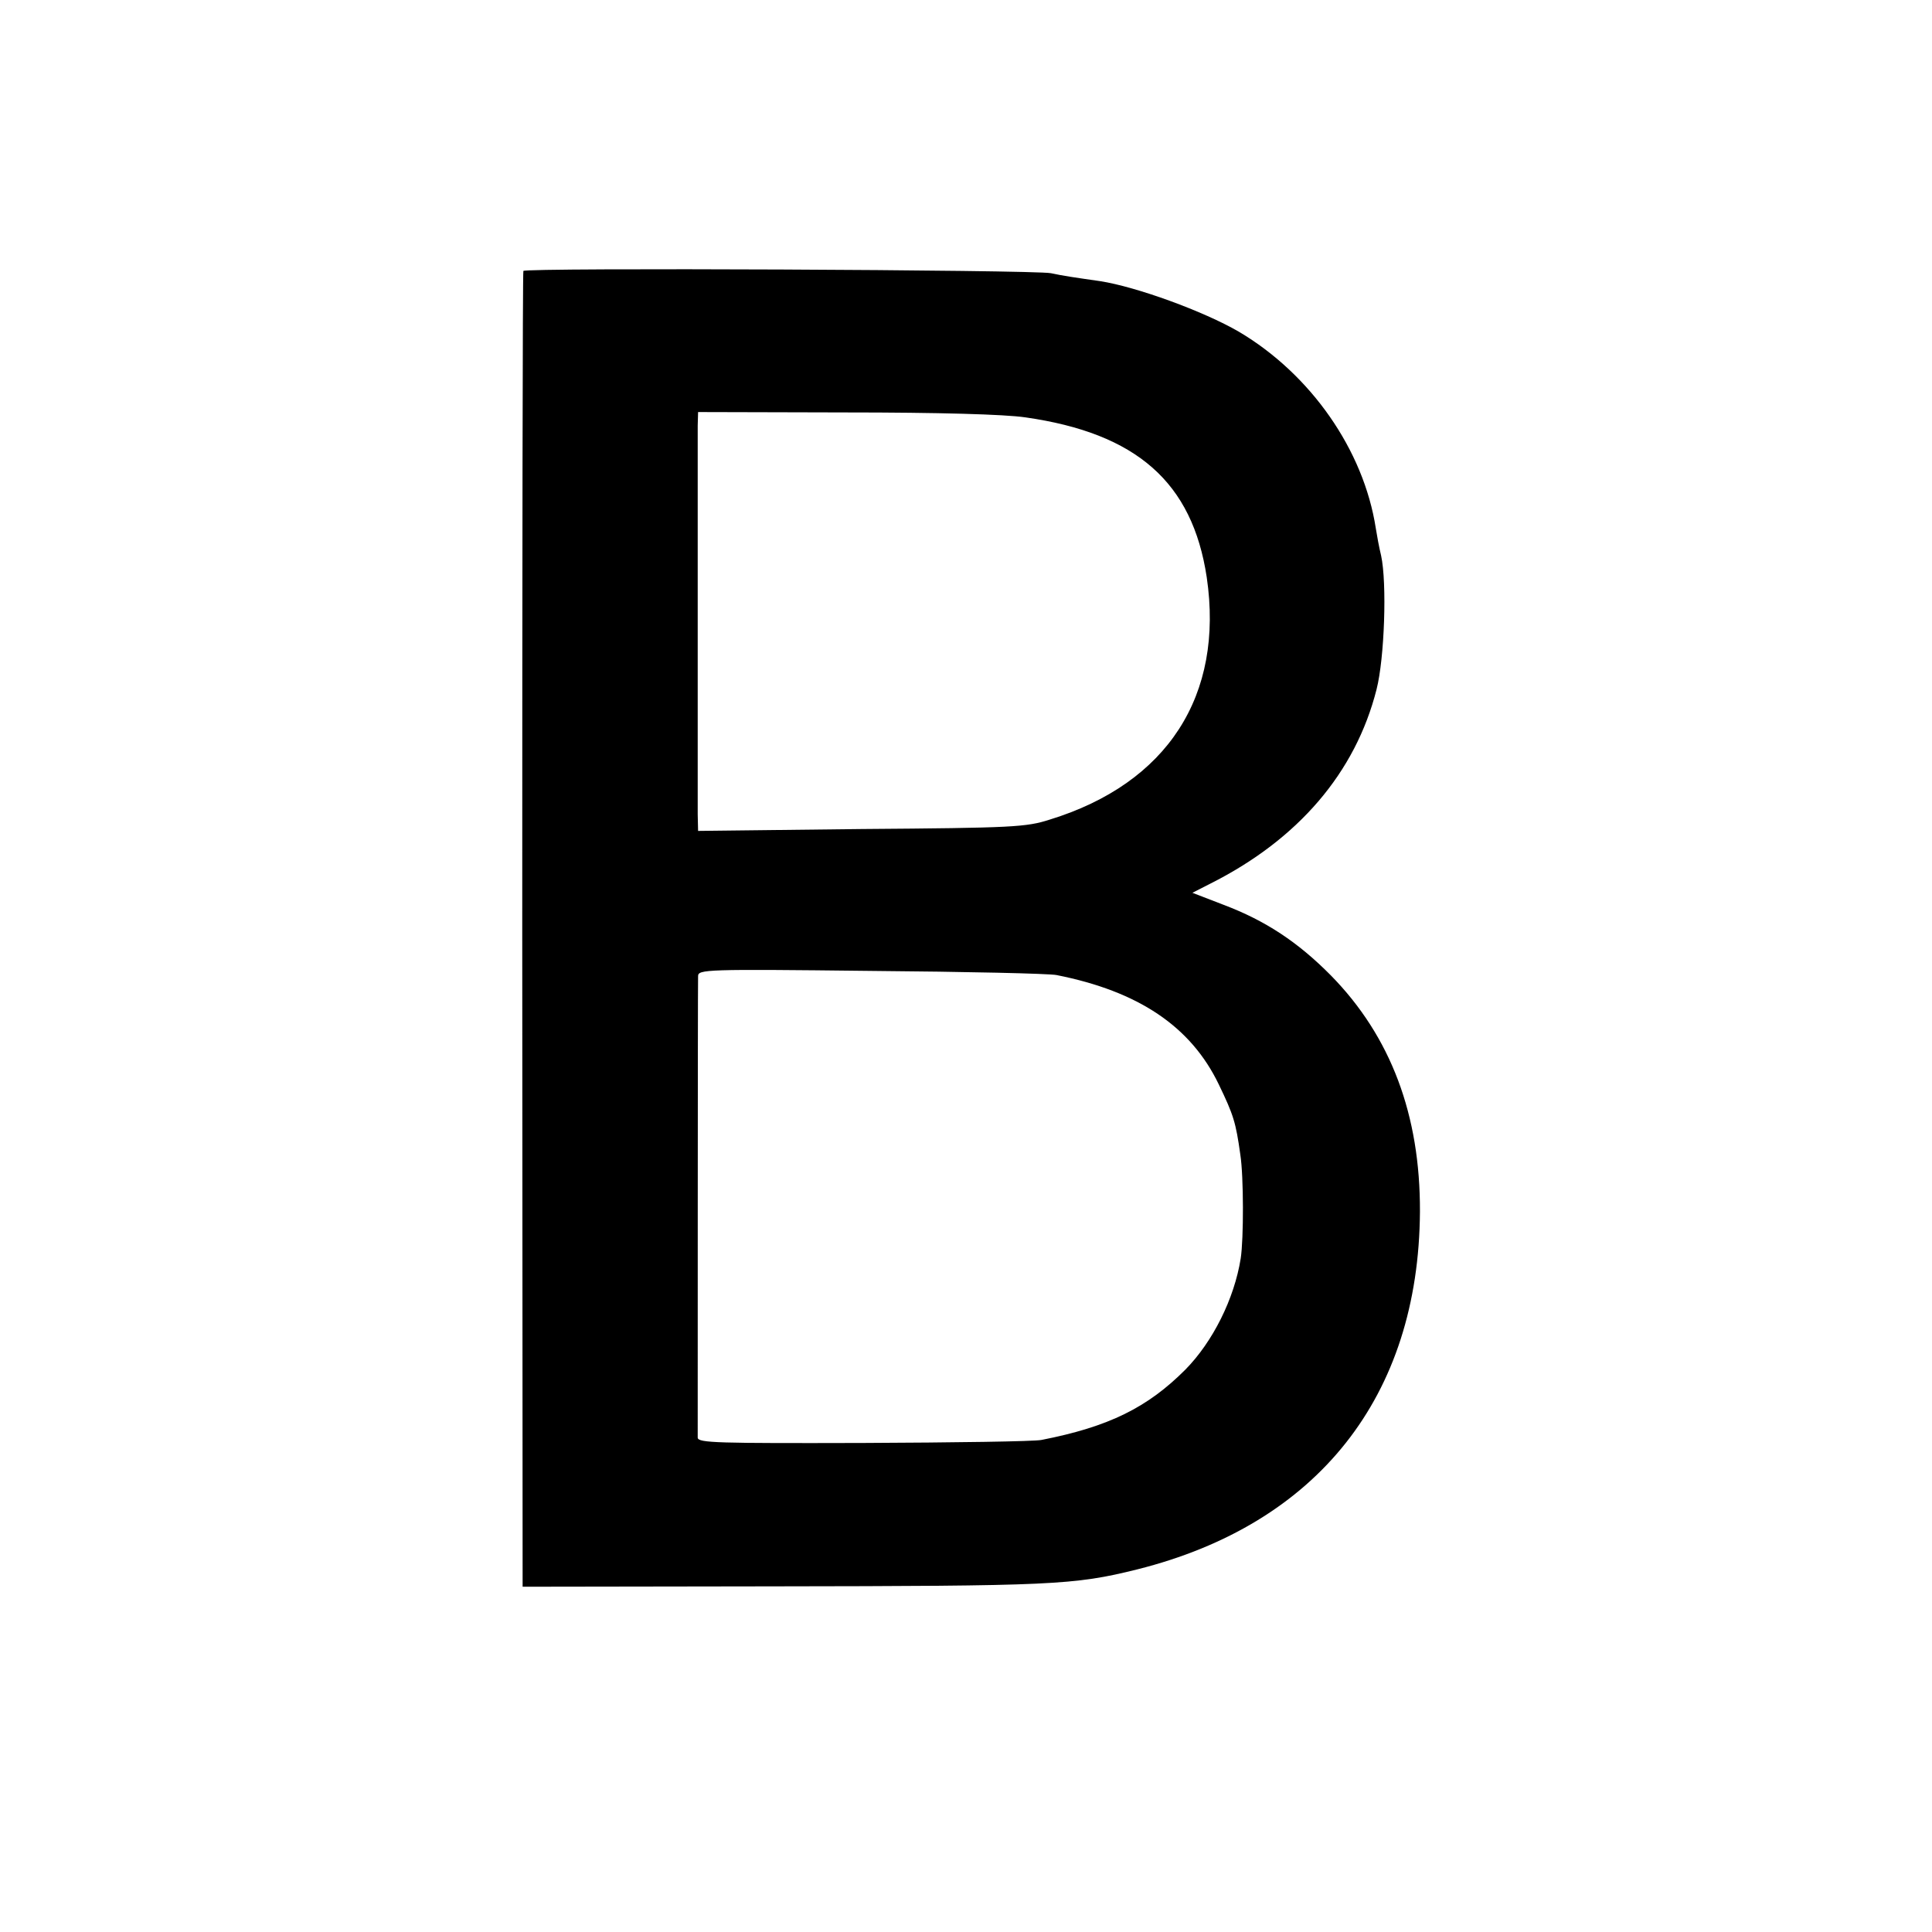 <?xml version="1.0" standalone="no"?>
<!DOCTYPE svg PUBLIC "-//W3C//DTD SVG 20010904//EN"
 "http://www.w3.org/TR/2001/REC-SVG-20010904/DTD/svg10.dtd">
<svg version="1.0" xmlns="http://www.w3.org/2000/svg"
 width="512pt" height="512pt" viewBox="0 0 512 512"
 preserveAspectRatio="xMidYMid meet">
<g transform="translate(0,512) scale(0.1,-0.1)"
fill="#000000" stroke="none">
<path d="M1387 4402 c-2 -4 -3 -790 -3 -1747 l1 -1740 660 1 c744 1 800 3 969
45 478 120 746 458 749 948 1 256 -77 464 -236 626 -87 88 -173 145 -284 187
l-83 32 47 24 c233 117 385 294 441 515 21 82 28 282 12 355 -5 20 -11 53 -14
72 -32 207 -172 408 -363 521 -93 54 -271 119 -368 134 -63 9 -98 14 -130 21
-43 9 -1393 15 -1398 6z m1330 -388 c295 -42 443 -172 481 -424 46 -313 -104
-546 -416 -642 -62 -20 -97 -22 -499 -25 l-433 -5 -1 44 c0 60 0 985 0 1030
l1 36 390 -1 c249 0 422 -5 477 -13z m83 -1478 c217 -43 356 -136 430 -290 39
-81 45 -100 57 -186 9 -58 9 -223 1 -275 -17 -107 -74 -221 -147 -295 -100
-100 -202 -151 -381 -186 -19 -4 -232 -7 -472 -8 -387 -1 -438 0 -439 14 0 14
0 1183 1 1223 0 18 19 19 458 14 251 -2 473 -7 492 -11z"/>
</g>
</svg>
